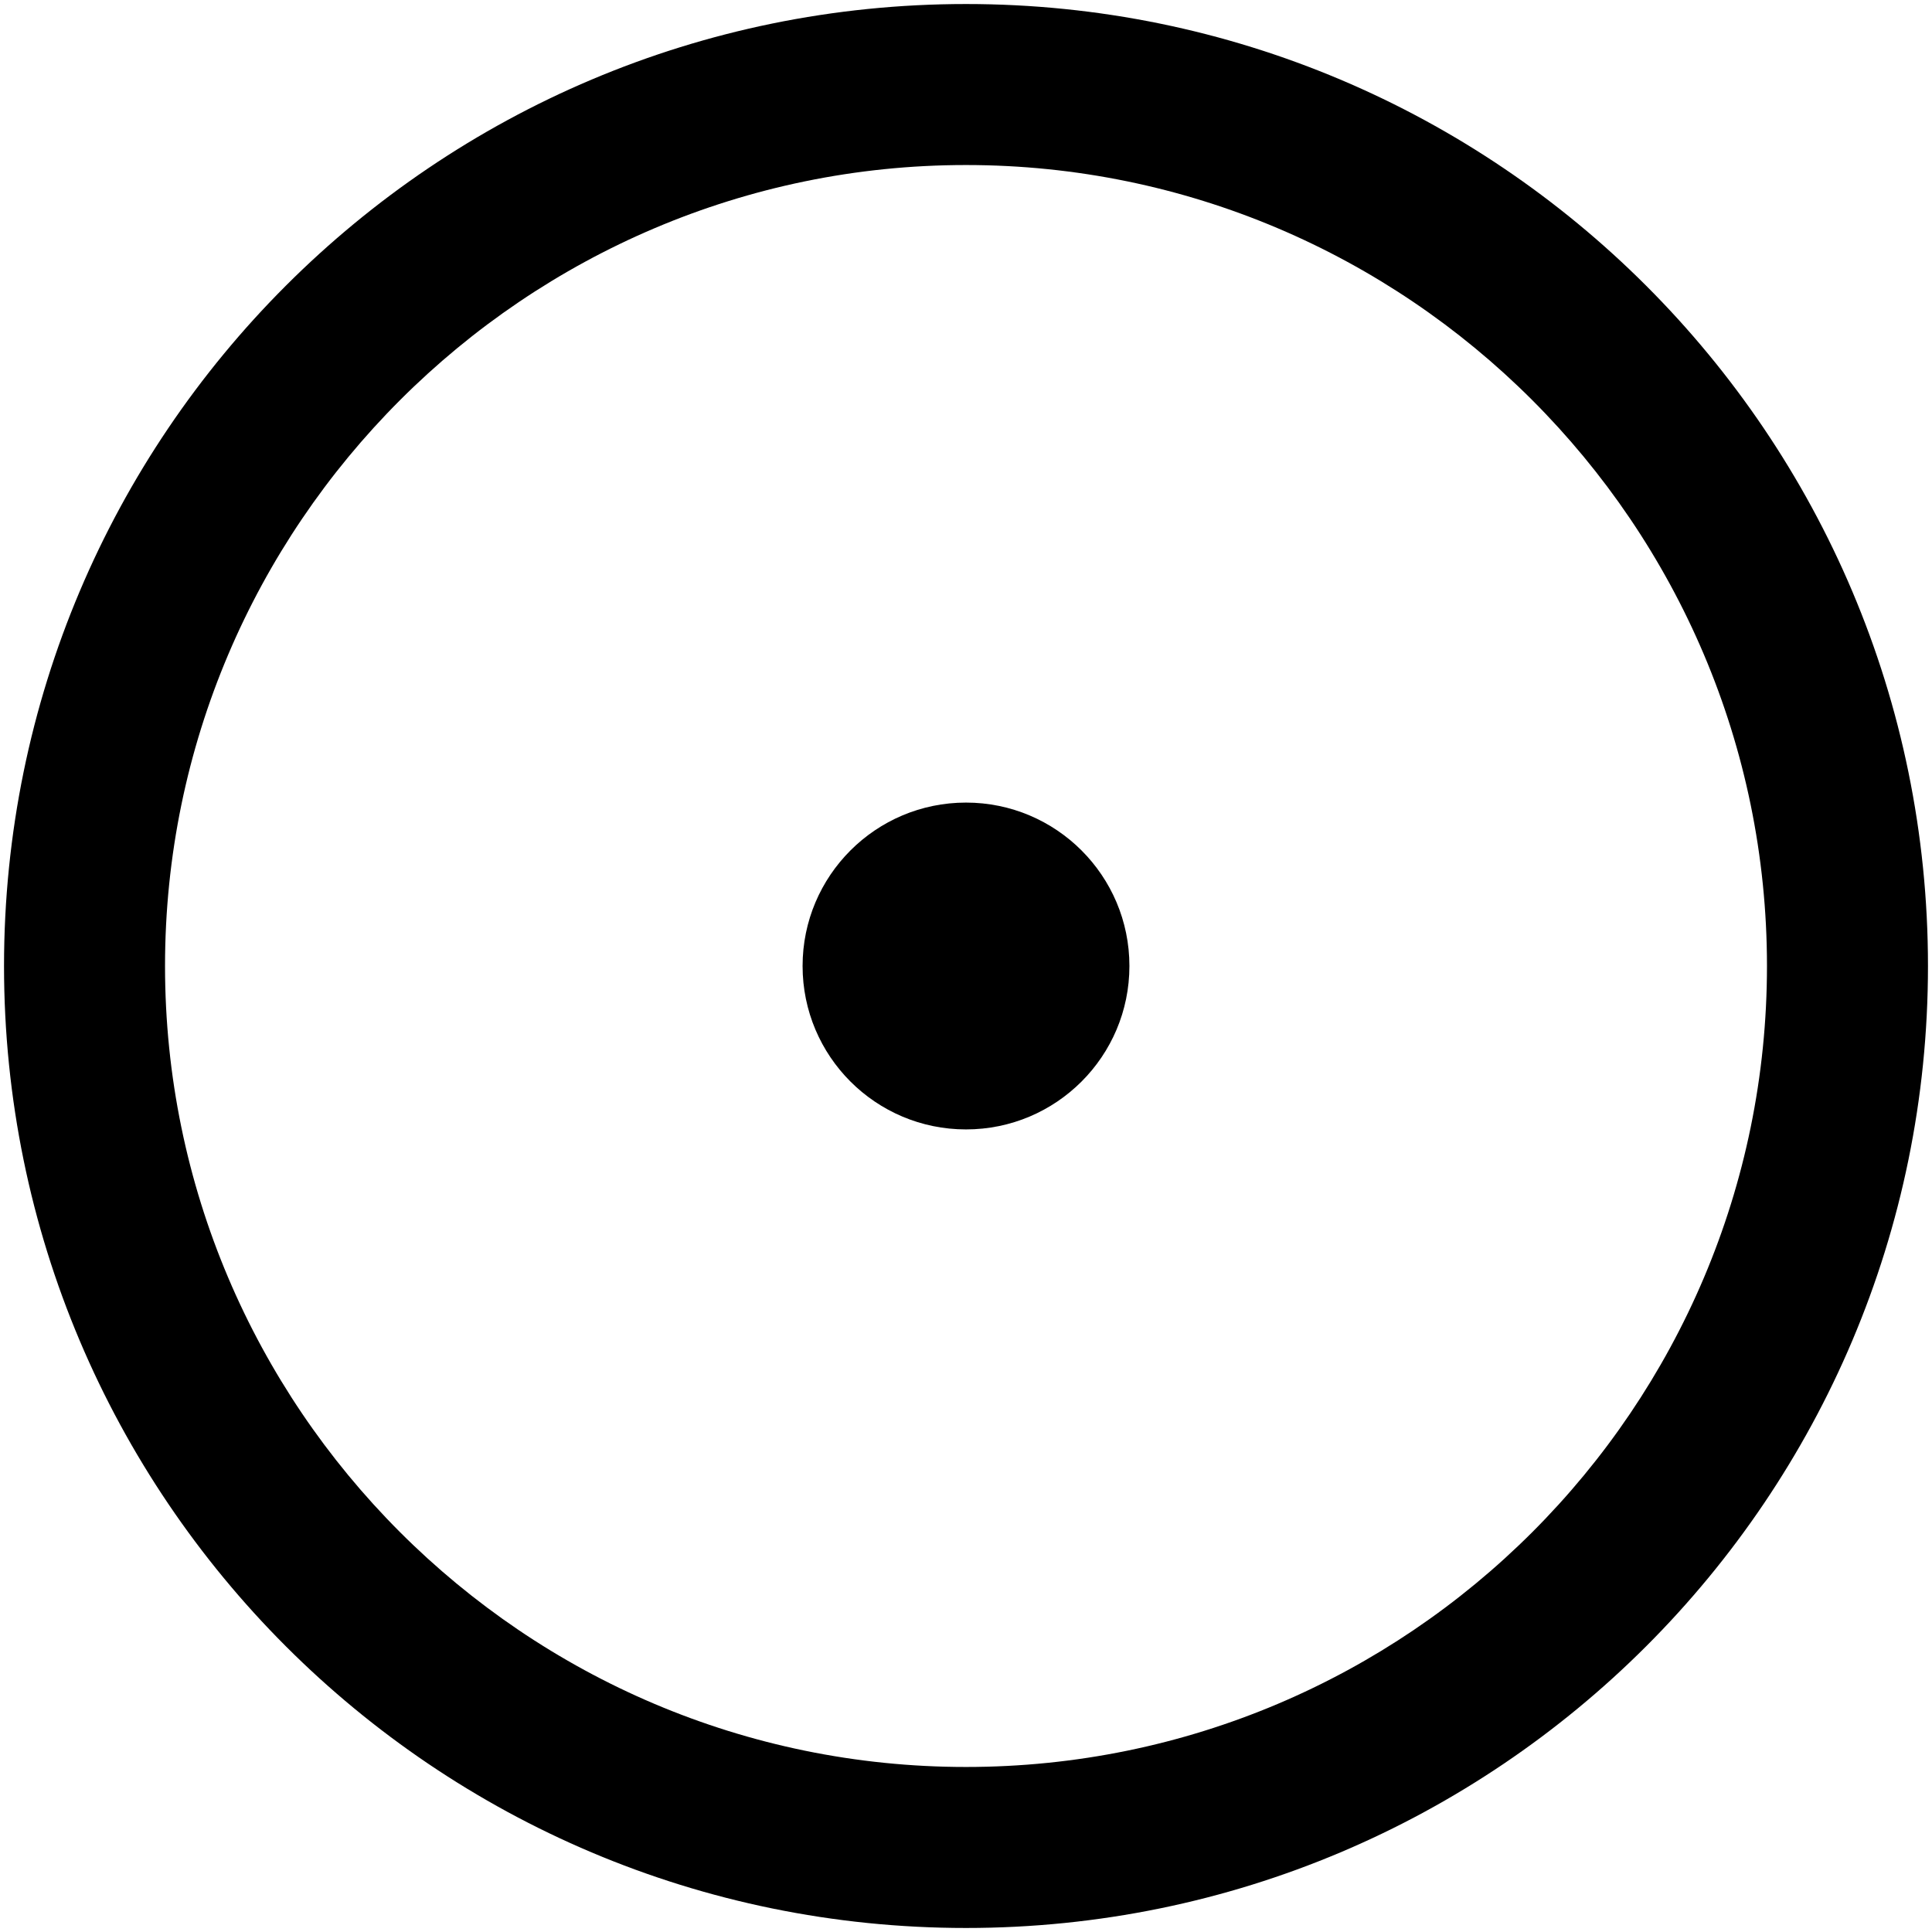 <?xml version="1.0" encoding="UTF-8"?>
<svg xmlns="http://www.w3.org/2000/svg" id="a" data-name="Layer 1" viewBox="0 0 24 24">
  <defs>
    <style>
      .b {
        stroke-width: 0px;
      }
    </style>
  </defs>
  <path class="b" d="m12,2.05c5.48,0,9.95,4.46,9.95,9.95s-4.46,9.95-9.95,9.95S2.05,17.48,2.05,12,6.52,2.05,12,2.05M12,.05C5.4.05.05,5.4.05,12s5.35,11.95,11.95,11.95,11.95-5.35,11.95-11.95S18.6.05,12,.05h0Z"></path>
  <circle class="b" cx="12" cy="12" r="2.03"></circle>
</svg>
